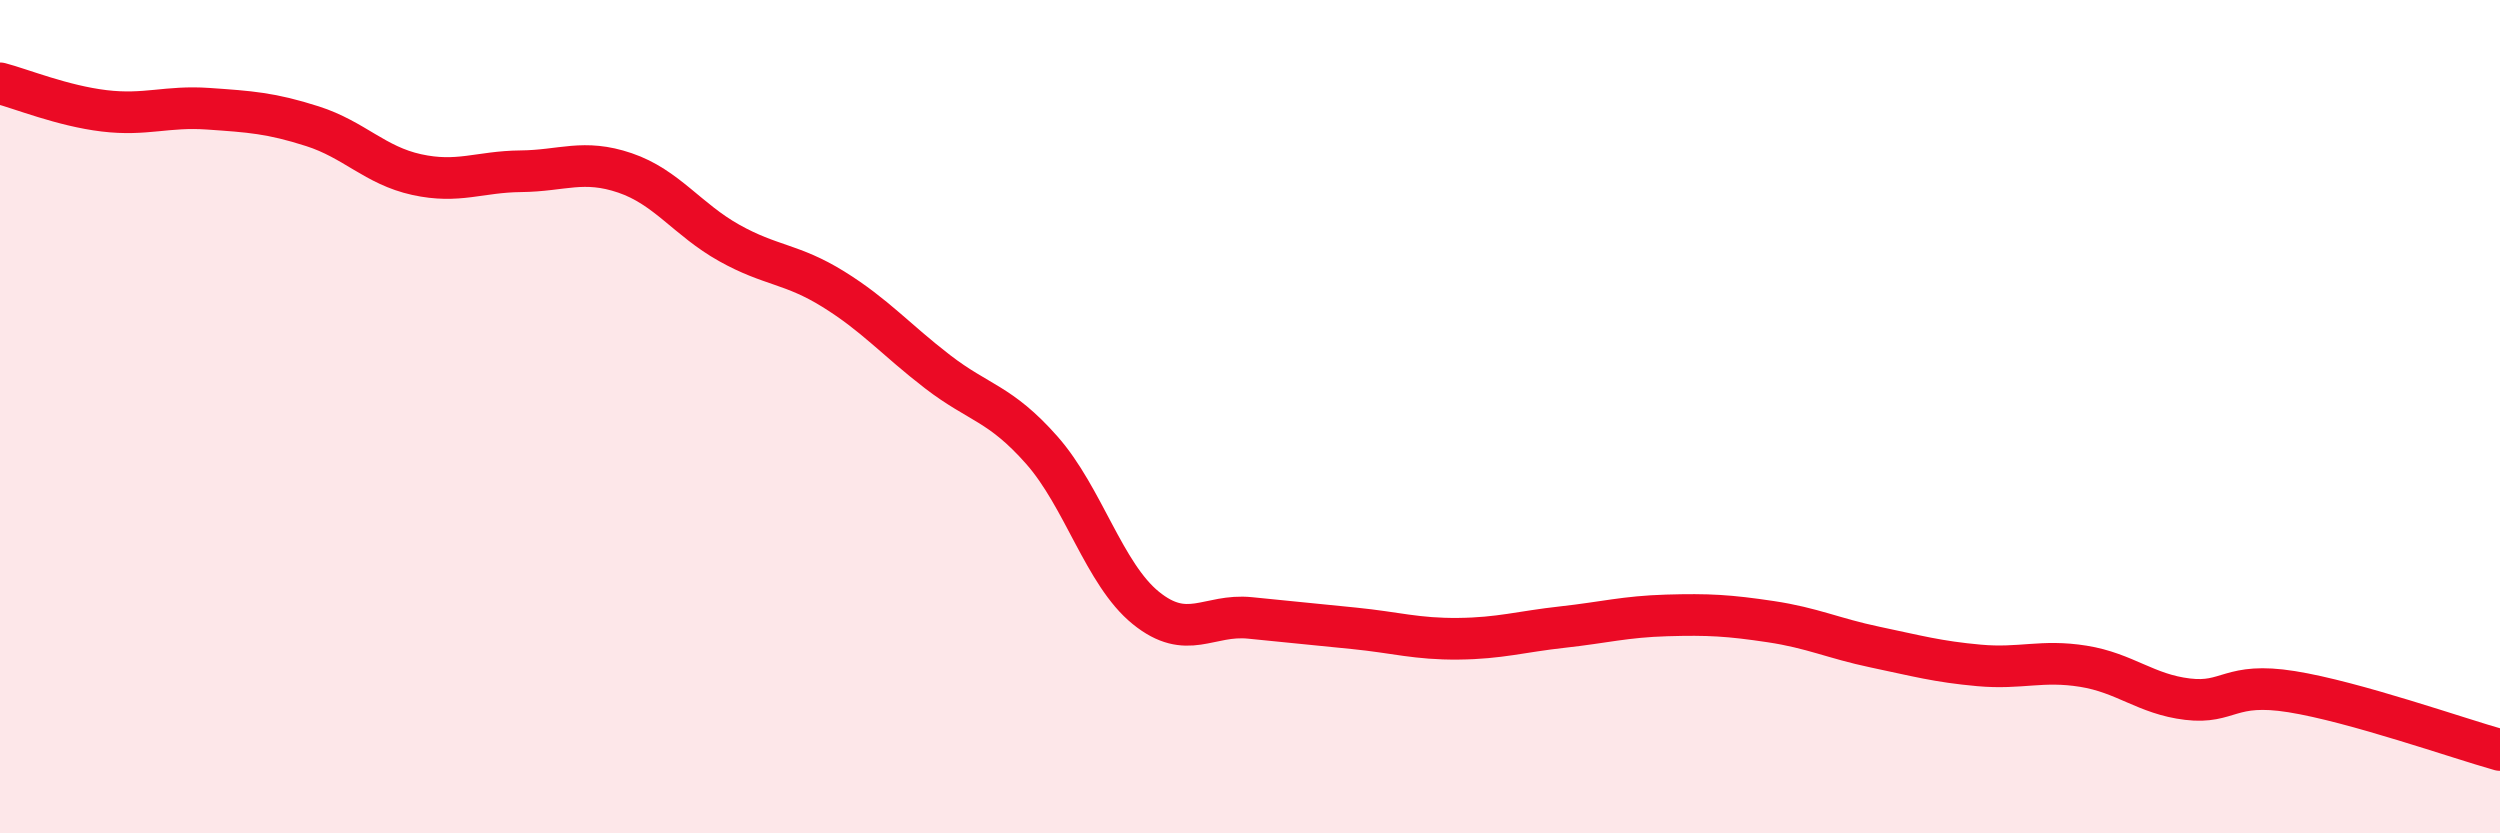 
    <svg width="60" height="20" viewBox="0 0 60 20" xmlns="http://www.w3.org/2000/svg">
      <path
        d="M 0,2 C 0.5,2.13 1.5,2.54 2.5,2.66 C 3.5,2.78 4,2.54 5,2.61 C 6,2.68 6.5,2.71 7.5,3.03 C 8.5,3.35 9,3.97 10,4.19 C 11,4.41 11.5,4.12 12.5,4.11 C 13.5,4.1 14,3.81 15,4.15 C 16,4.49 16.5,5.27 17.5,5.83 C 18.5,6.39 19,6.32 20,6.94 C 21,7.56 21.5,8.15 22.5,8.92 C 23.5,9.69 24,9.67 25,10.8 C 26,11.93 26.5,13.78 27.5,14.59 C 28.5,15.4 29,14.73 30,14.83 C 31,14.93 31.5,14.98 32.5,15.08 C 33.5,15.18 34,15.34 35,15.33 C 36,15.32 36.5,15.16 37.5,15.05 C 38.5,14.94 39,14.8 40,14.77 C 41,14.74 41.5,14.77 42.5,14.92 C 43.5,15.07 44,15.32 45,15.53 C 46,15.74 46.5,15.88 47.5,15.97 C 48.5,16.06 49,15.83 50,15.99 C 51,16.15 51.5,16.66 52.5,16.78 C 53.5,16.9 53.5,16.36 55,16.6 C 56.5,16.84 59,17.72 60,18L60 20L0 20Z"
        fill="#EB0A25"
        opacity="0.1"
        stroke-linecap="round"
        stroke-linejoin="round"
      />
      <path
        d="M 0,2 C 0.5,2.13 1.5,2.54 2.5,2.66 C 3.5,2.78 4,2.54 5,2.61 C 6,2.68 6.5,2.71 7.5,3.03 C 8.5,3.35 9,3.97 10,4.19 C 11,4.41 11.5,4.12 12.5,4.11 C 13.5,4.1 14,3.81 15,4.15 C 16,4.49 16.5,5.27 17.5,5.83 C 18.5,6.39 19,6.32 20,6.94 C 21,7.56 21.5,8.15 22.5,8.92 C 23.5,9.69 24,9.67 25,10.8 C 26,11.93 26.5,13.78 27.5,14.59 C 28.5,15.4 29,14.73 30,14.83 C 31,14.93 31.5,14.98 32.5,15.08 C 33.5,15.18 34,15.34 35,15.33 C 36,15.32 36.5,15.16 37.5,15.05 C 38.5,14.94 39,14.8 40,14.77 C 41,14.74 41.5,14.77 42.5,14.92 C 43.5,15.07 44,15.32 45,15.53 C 46,15.74 46.5,15.88 47.5,15.97 C 48.5,16.06 49,15.83 50,15.99 C 51,16.15 51.5,16.66 52.5,16.78 C 53.5,16.9 53.5,16.36 55,16.6 C 56.5,16.84 59,17.72 60,18"
        stroke="#EB0A25"
        stroke-width="1"
        fill="none"
        stroke-linecap="round"
        stroke-linejoin="round"
      />
    </svg>
  